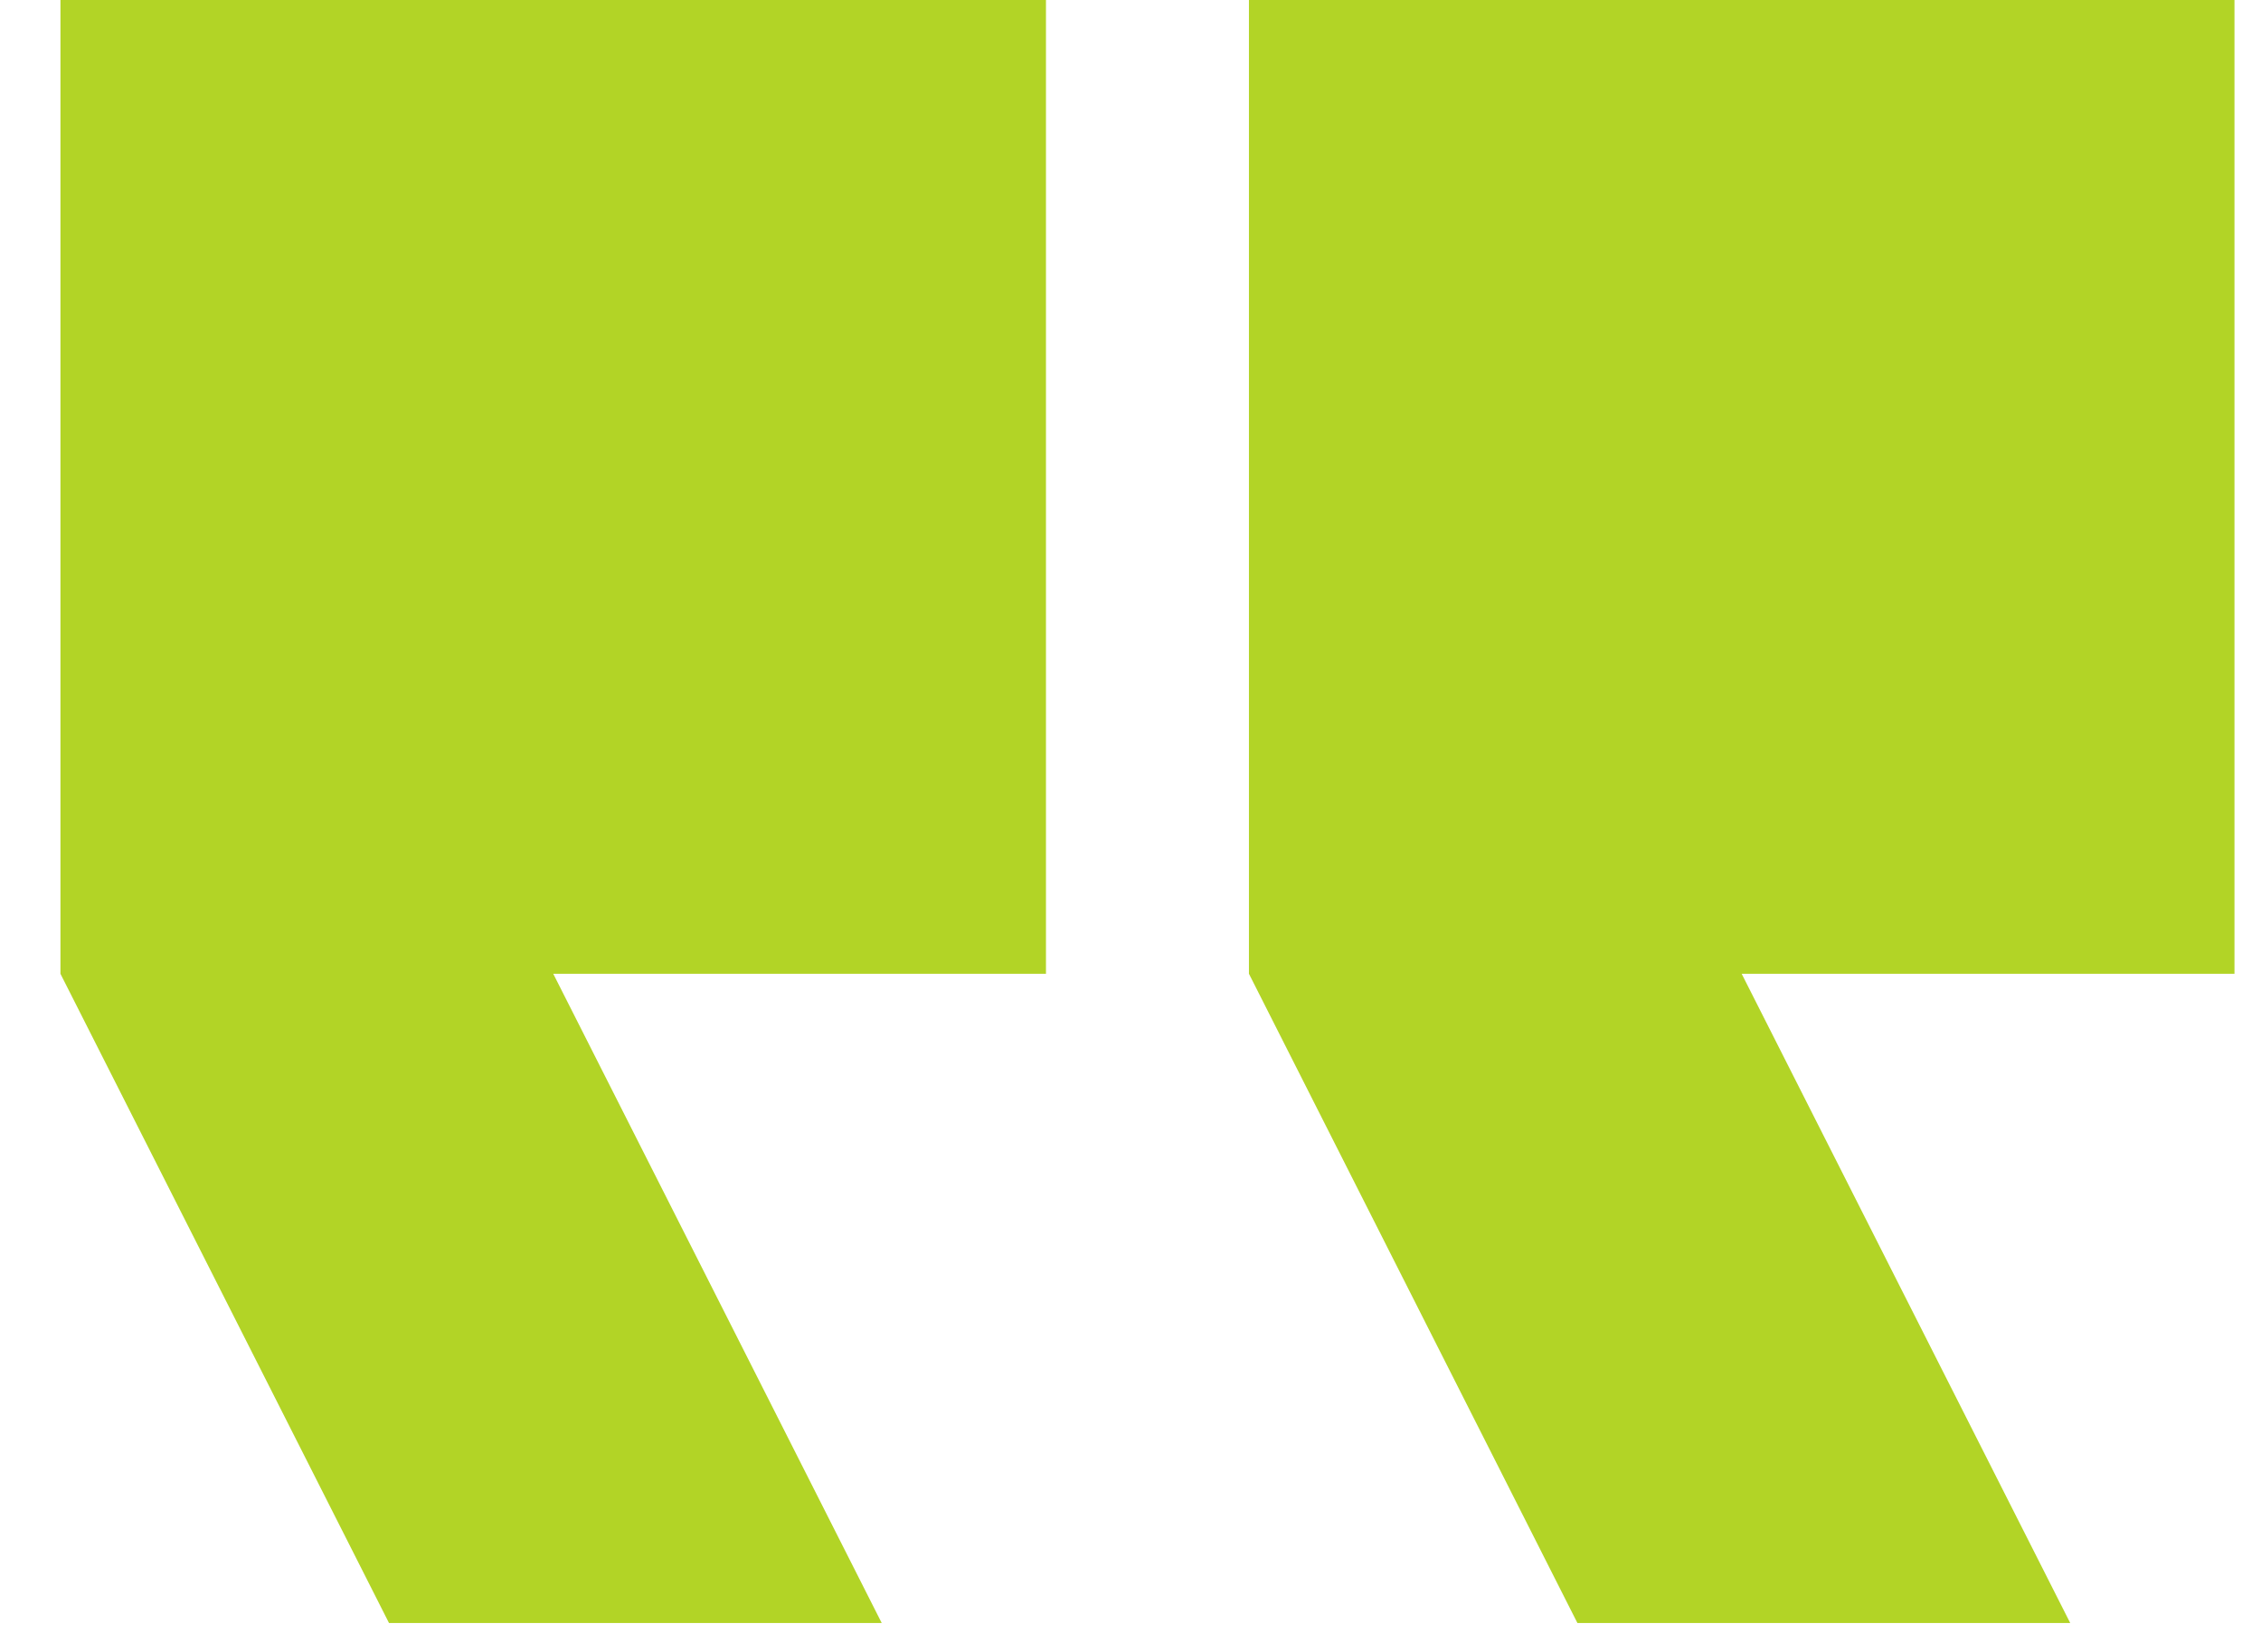 <?xml version="1.0" encoding="UTF-8"?>
<svg width="26px" height="19px" viewBox="0 0 26 19" version="1.1" xmlns="http://www.w3.org/2000/svg" xmlns:xlink="http://www.w3.org/1999/xlink">
    <title>3A0AF387-092B-408D-8A28-75B3D5BB03DE</title>
    <g id="Pages" stroke="none" stroke-width="1" fill="none" fill-rule="evenodd">
        <g id="v0-|-Landing-Page" transform="translate(-788, -2975)" fill="#B2D426">
            <g id="Who-we-Are" transform="translate(-111.305, 2522)">
                <g id="Testimonial" transform="translate(844, 400)">
                    <path d="M71.556,71.667 L75.333,64.2 L69.667,64.2 L69.667,53 L81,53 L81,64.2 L77.222,71.667 L71.556,71.667 Z M57.889,71.667 L61.667,64.2 L56,64.2 L56,53 L67.333,53 L67.333,64.2 L63.556,71.667 L57.889,71.667 Z" id="icon-quote" transform="translate(68.5, 62.333) scale(-1, 1) translate(-68.5, -62.333) "></path>
                </g>
            </g>
        </g>
    </g>
</svg>